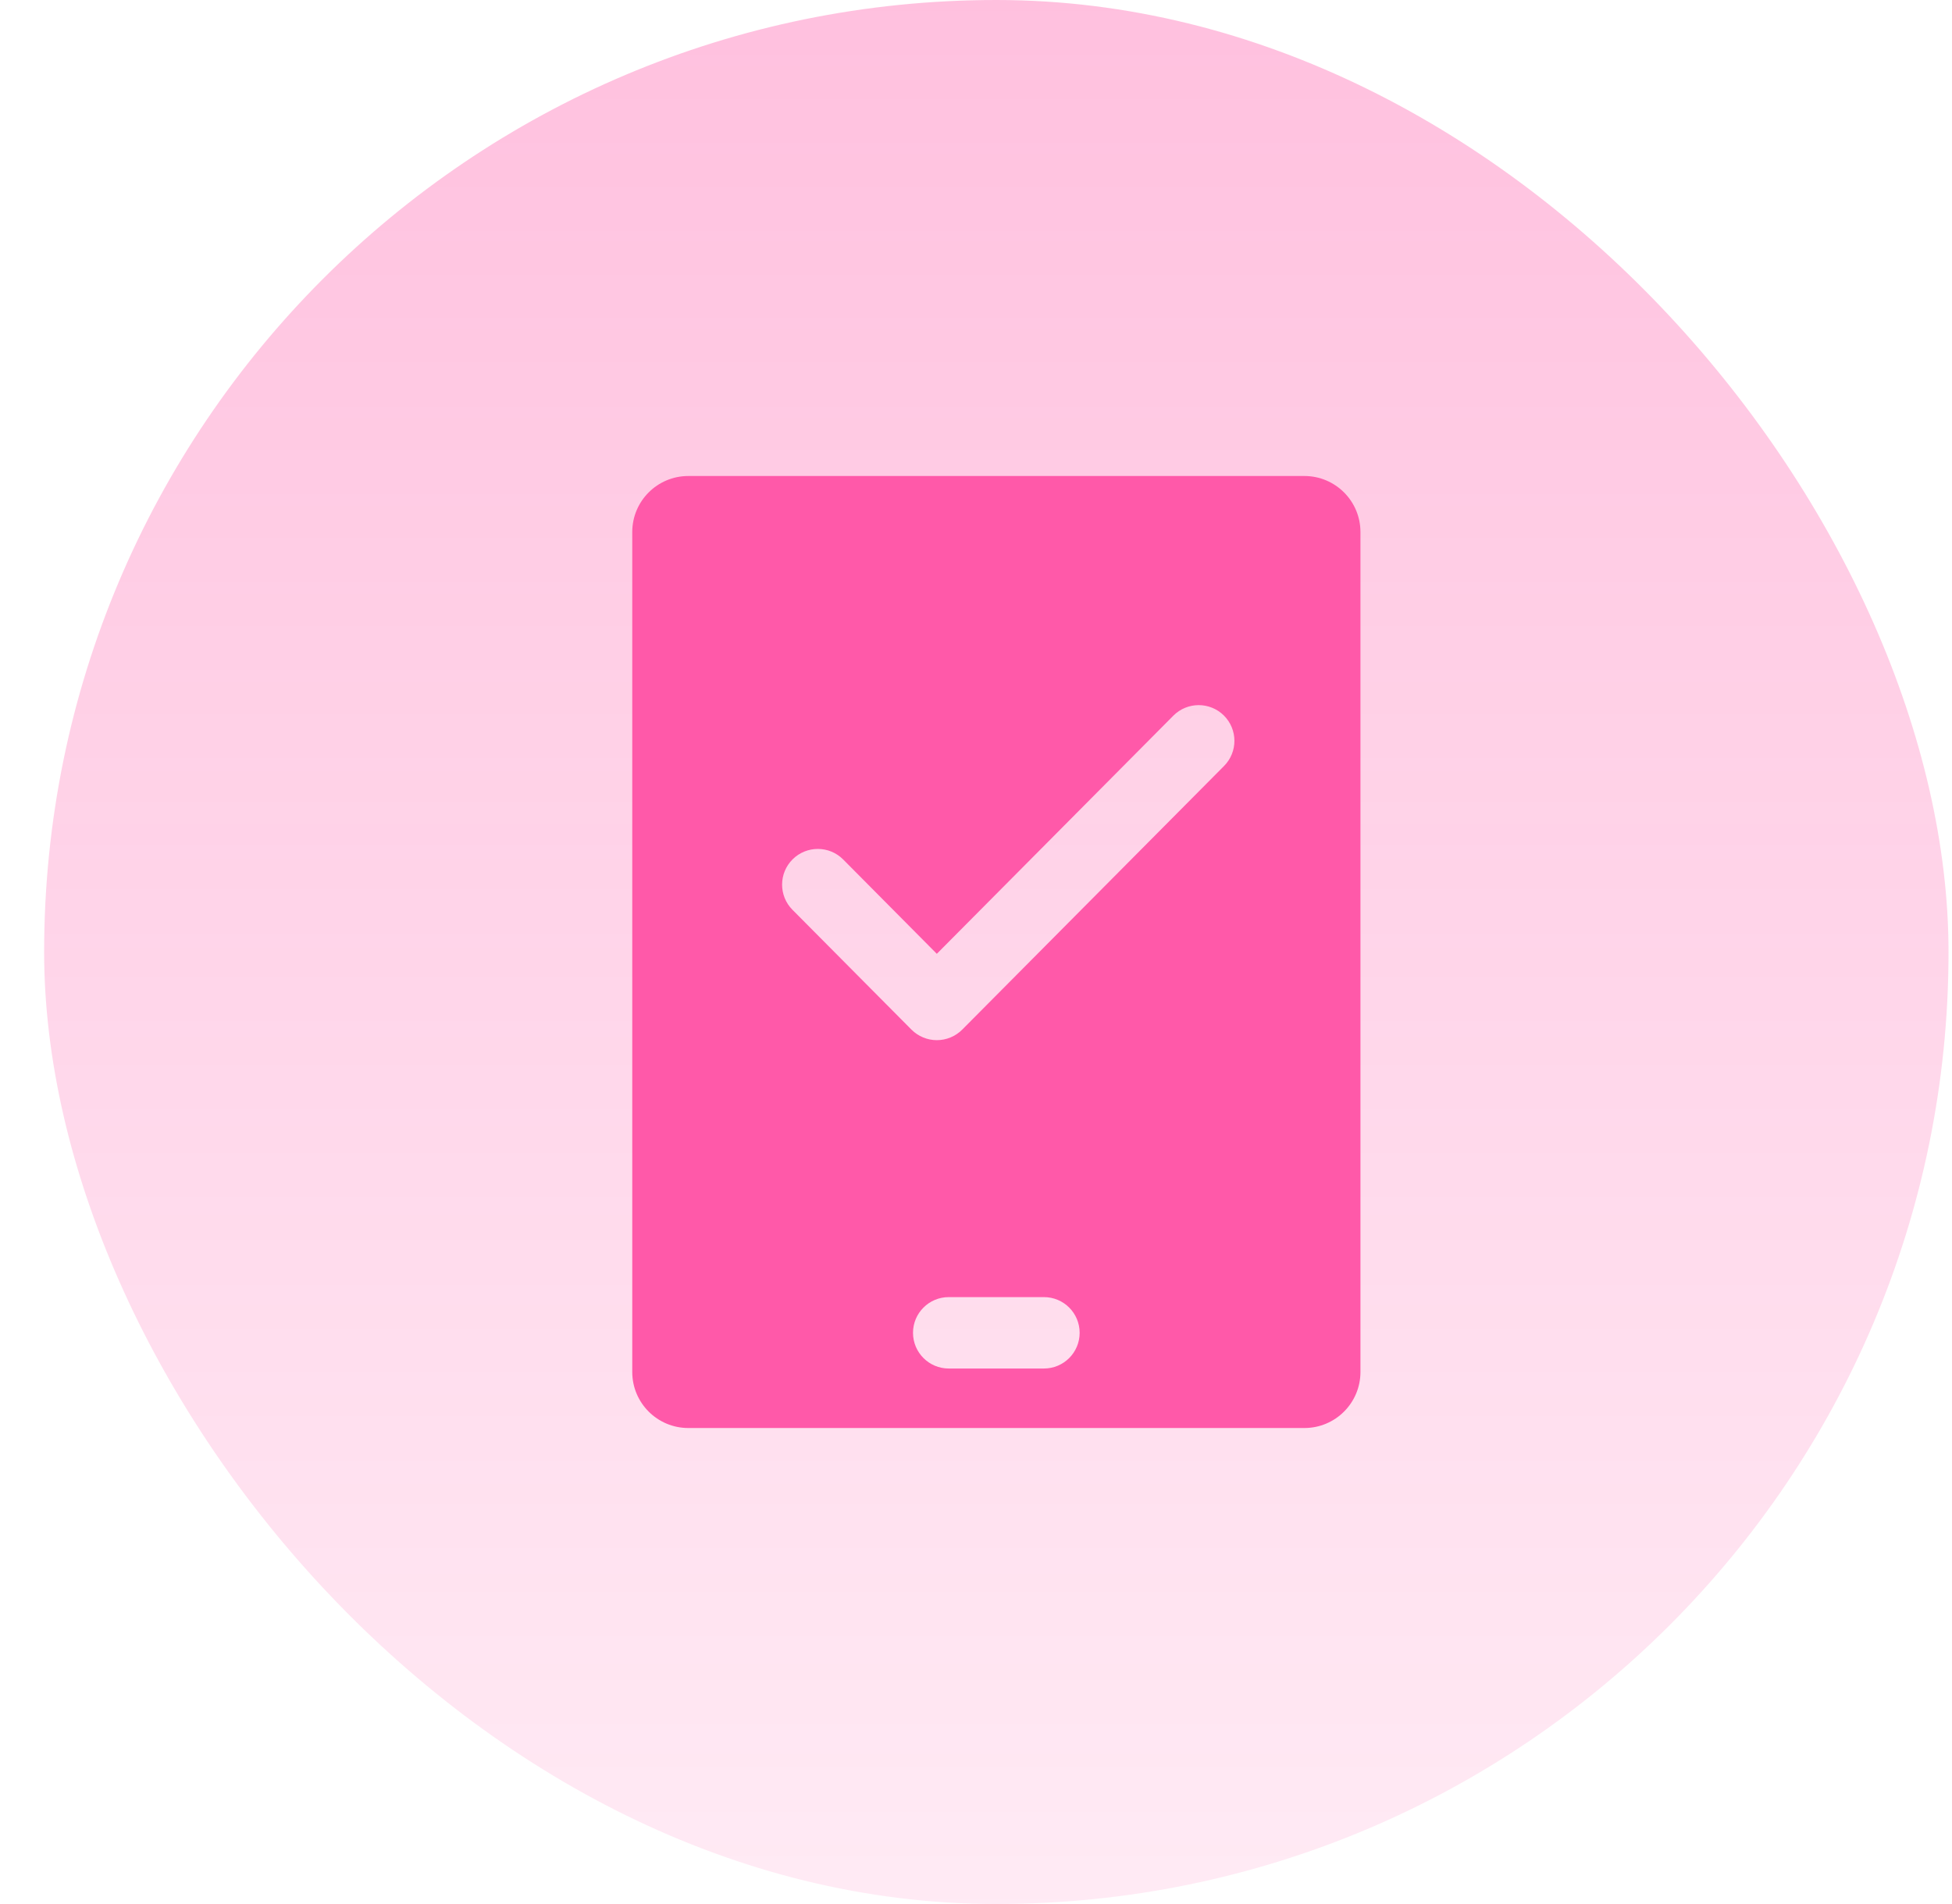 <?xml version="1.0" encoding="utf-8"?>
<svg xmlns="http://www.w3.org/2000/svg" width="41" height="40" viewBox="0 0 41 40" fill="none">
<rect x="0.927" width="40" height="40" rx="20" fill="url(#paint0_linear_7021_835)"/>
<g clip-path="url(#clip0_7021_835)">
<path fill-rule="evenodd" clip-rule="evenodd" d="M27.398 10C28.048 10 28.575 10.527 28.575 11.177V28.823C28.575 29.473 28.048 30 27.398 30L14.457 30C13.807 30 13.28 29.473 13.28 28.823V11.177C13.28 10.527 13.807 10 14.457 10H27.398ZM25.706 15.031C26 15.323 26.002 15.798 25.71 16.092L20.21 21.631C20.069 21.772 19.877 21.852 19.677 21.852C19.478 21.852 19.286 21.772 19.145 21.631L16.645 19.113C16.353 18.819 16.355 18.344 16.649 18.052C16.943 17.761 17.418 17.762 17.71 18.056L19.677 20.038L24.645 15.035C24.937 14.741 25.412 14.74 25.706 15.031ZM19.927 27.25C19.513 27.25 19.177 27.586 19.177 28C19.177 28.414 19.513 28.75 19.927 28.75H21.927C22.342 28.75 22.677 28.414 22.677 28C22.677 27.586 22.342 27.25 21.927 27.25H19.927Z" fill="#FF59A9"/>
</g>
<defs>
<linearGradient id="paint0_linear_7021_835" x1="20.927" y1="0" x2="20.927" y2="40" gradientUnits="userSpaceOnUse">
<stop stop-color="#FF057D" stop-opacity="0.25"/>
<stop offset="1" stop-color="#FF007B" stop-opacity="0.08"/>
</linearGradient>
<clipPath id="clip0_7021_835">
<rect width="20" height="20" fill="white" transform="translate(10.927 10)"/>
</clipPath>
</defs>
</svg>